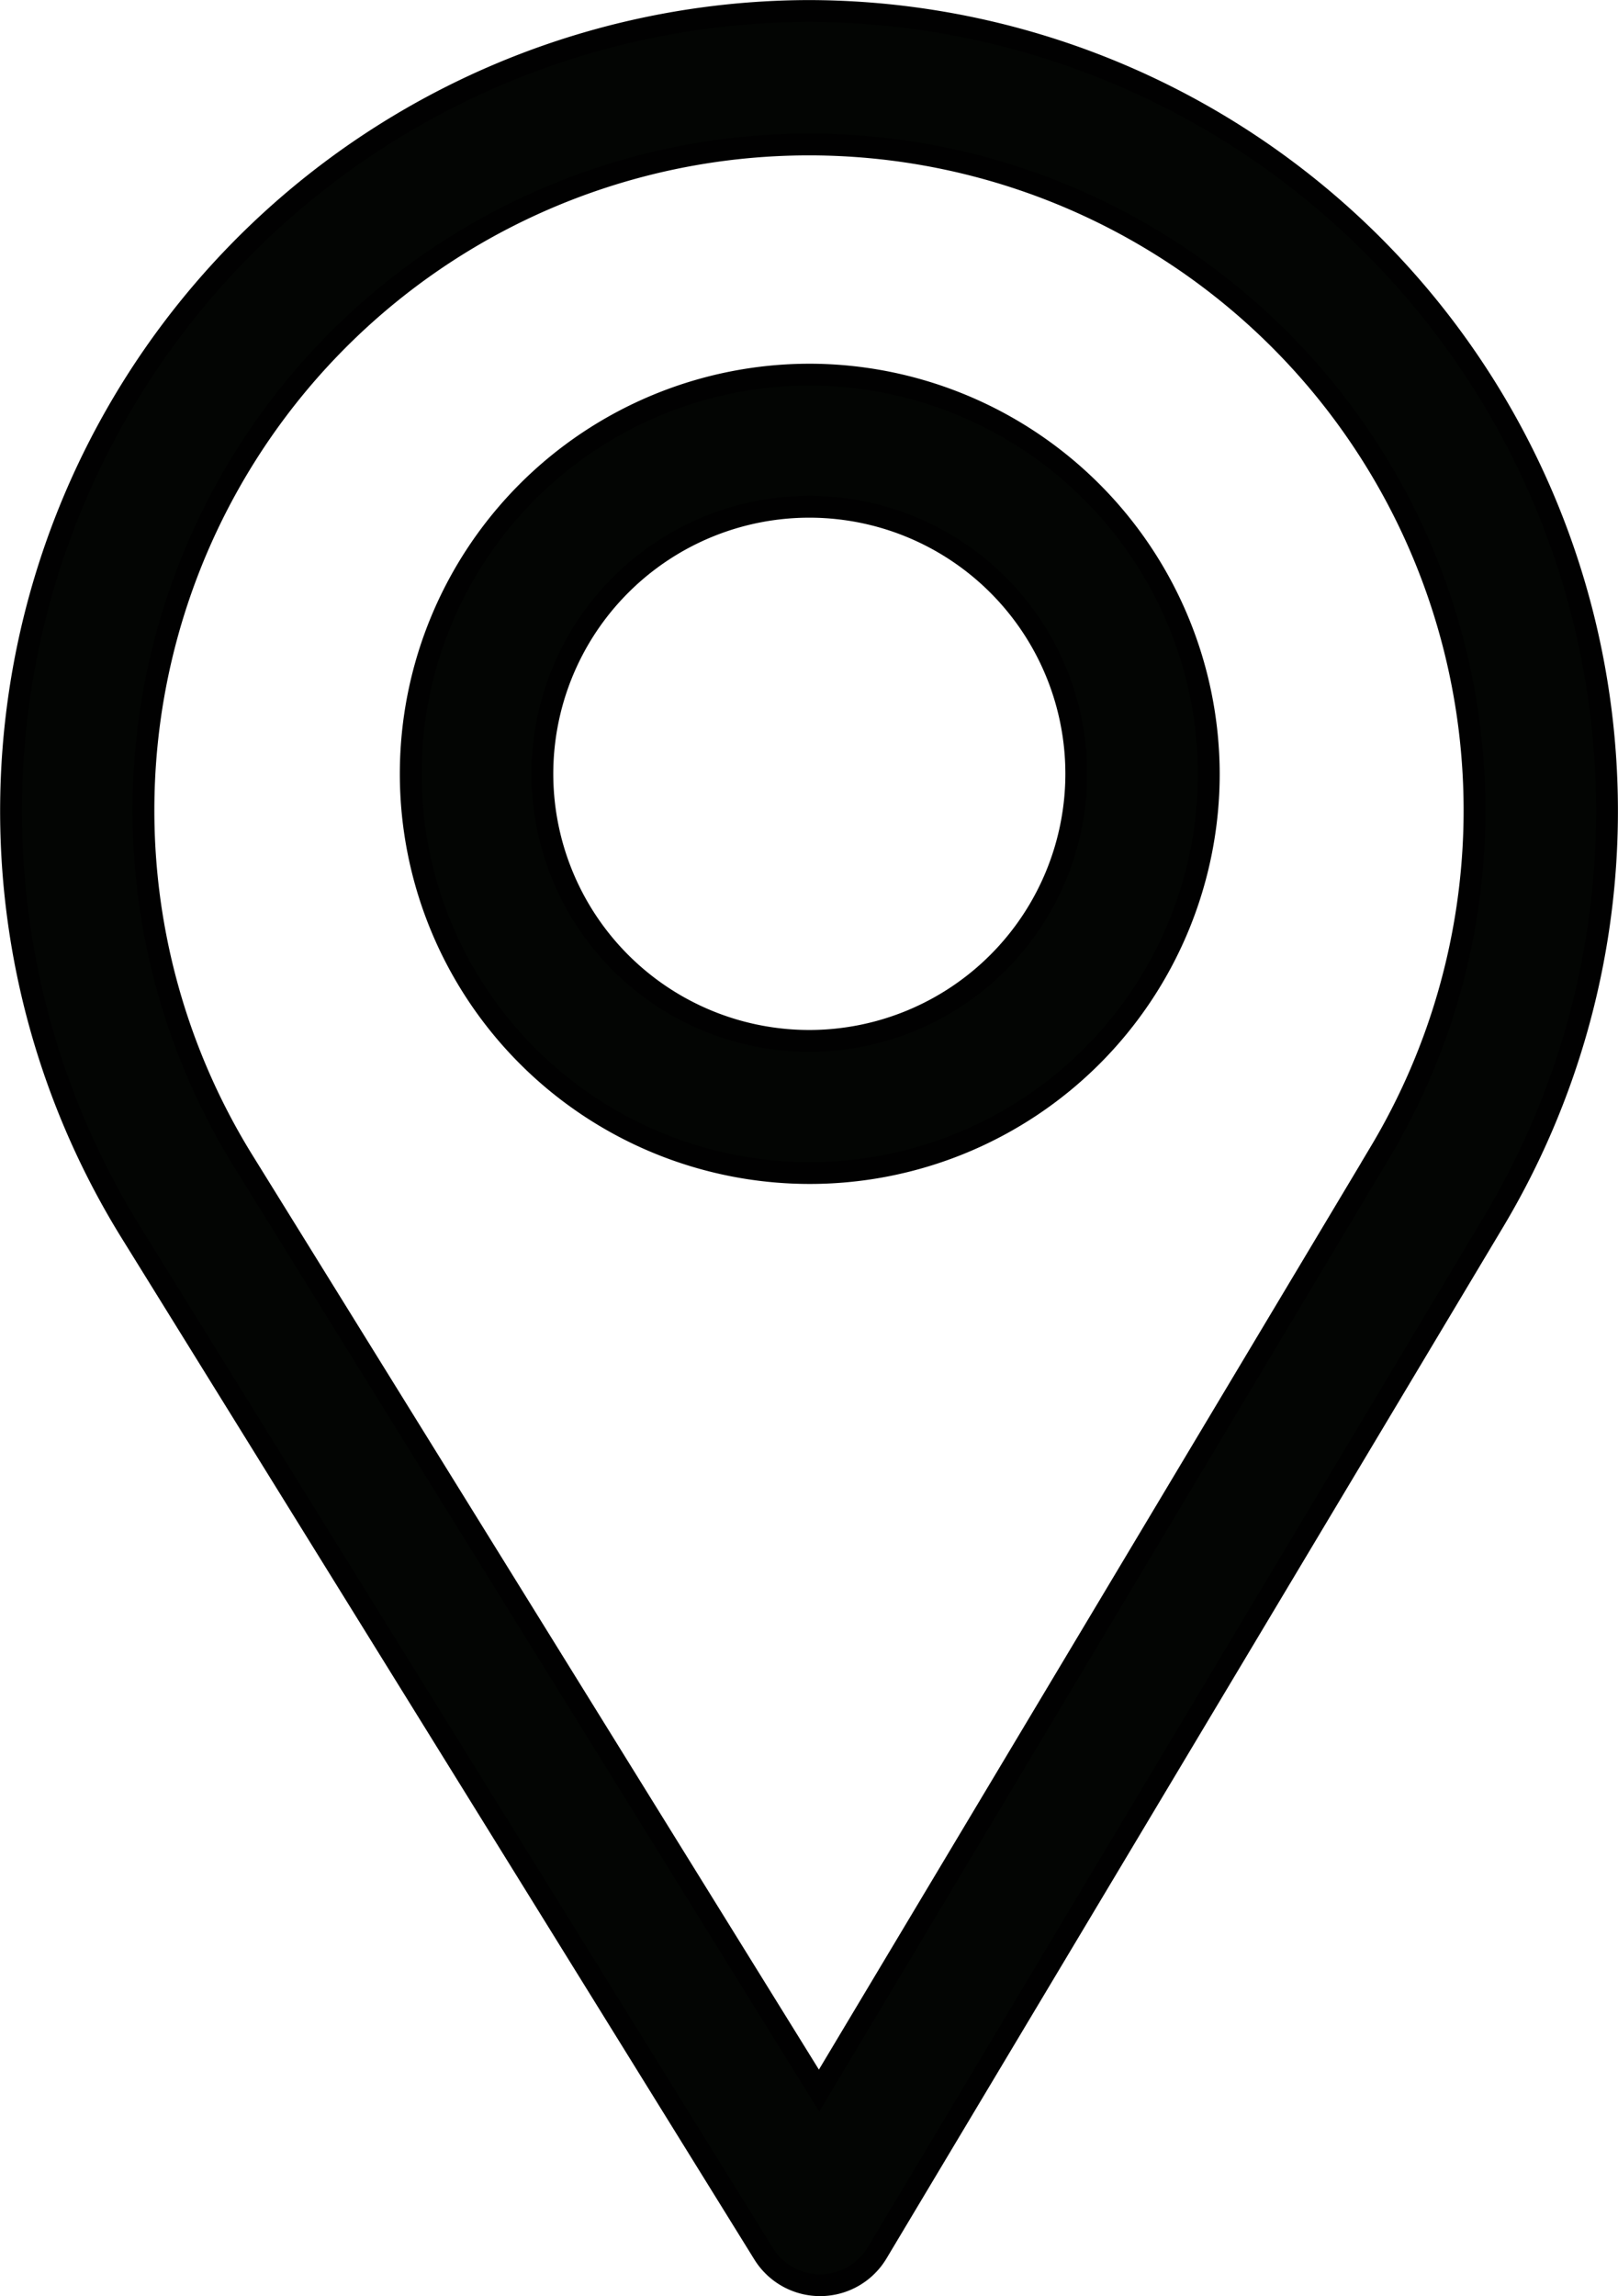 <svg xmlns="http://www.w3.org/2000/svg" width="22.257" height="31.57" viewBox="0 0 22.257 31.57">
  <g id="Group_100847" data-name="Group 100847" transform="translate(-1505.35 -1377.787)">
    <path id="Path_18436" data-name="Path 18436" d="M86.979,0a11,11,0,0,0-9.34,16.774l8.715,14.063a.915.915,0,0,0,.777.433h.007a.914.914,0,0,0,.778-.445l8.493-14.2A11,11,0,0,0,86.979,0Zm7.86,15.685L87.117,28.594,79.194,15.809a9.155,9.155,0,1,1,15.644-.124Z" transform="translate(1429.5 1377.938)" fill="#030503" stroke="#010101" stroke-width="0.3"/>
    <g id="Group_5811" data-name="Group 5811" transform="translate(1511 1378.438)">
      <path id="Path_18437" data-name="Path 18437" d="M171.489,90a5.489,5.489,0,1,0,5.489,5.489A5.5,5.5,0,0,0,171.489,90Zm0,9.161a3.672,3.672,0,1,1,3.666-3.672A3.675,3.675,0,0,1,171.489,99.161Z" transform="translate(-166 -85.5)" fill="#030503" stroke="#010101" stroke-width="0.3"/>
    </g>
  </g>
</svg>
